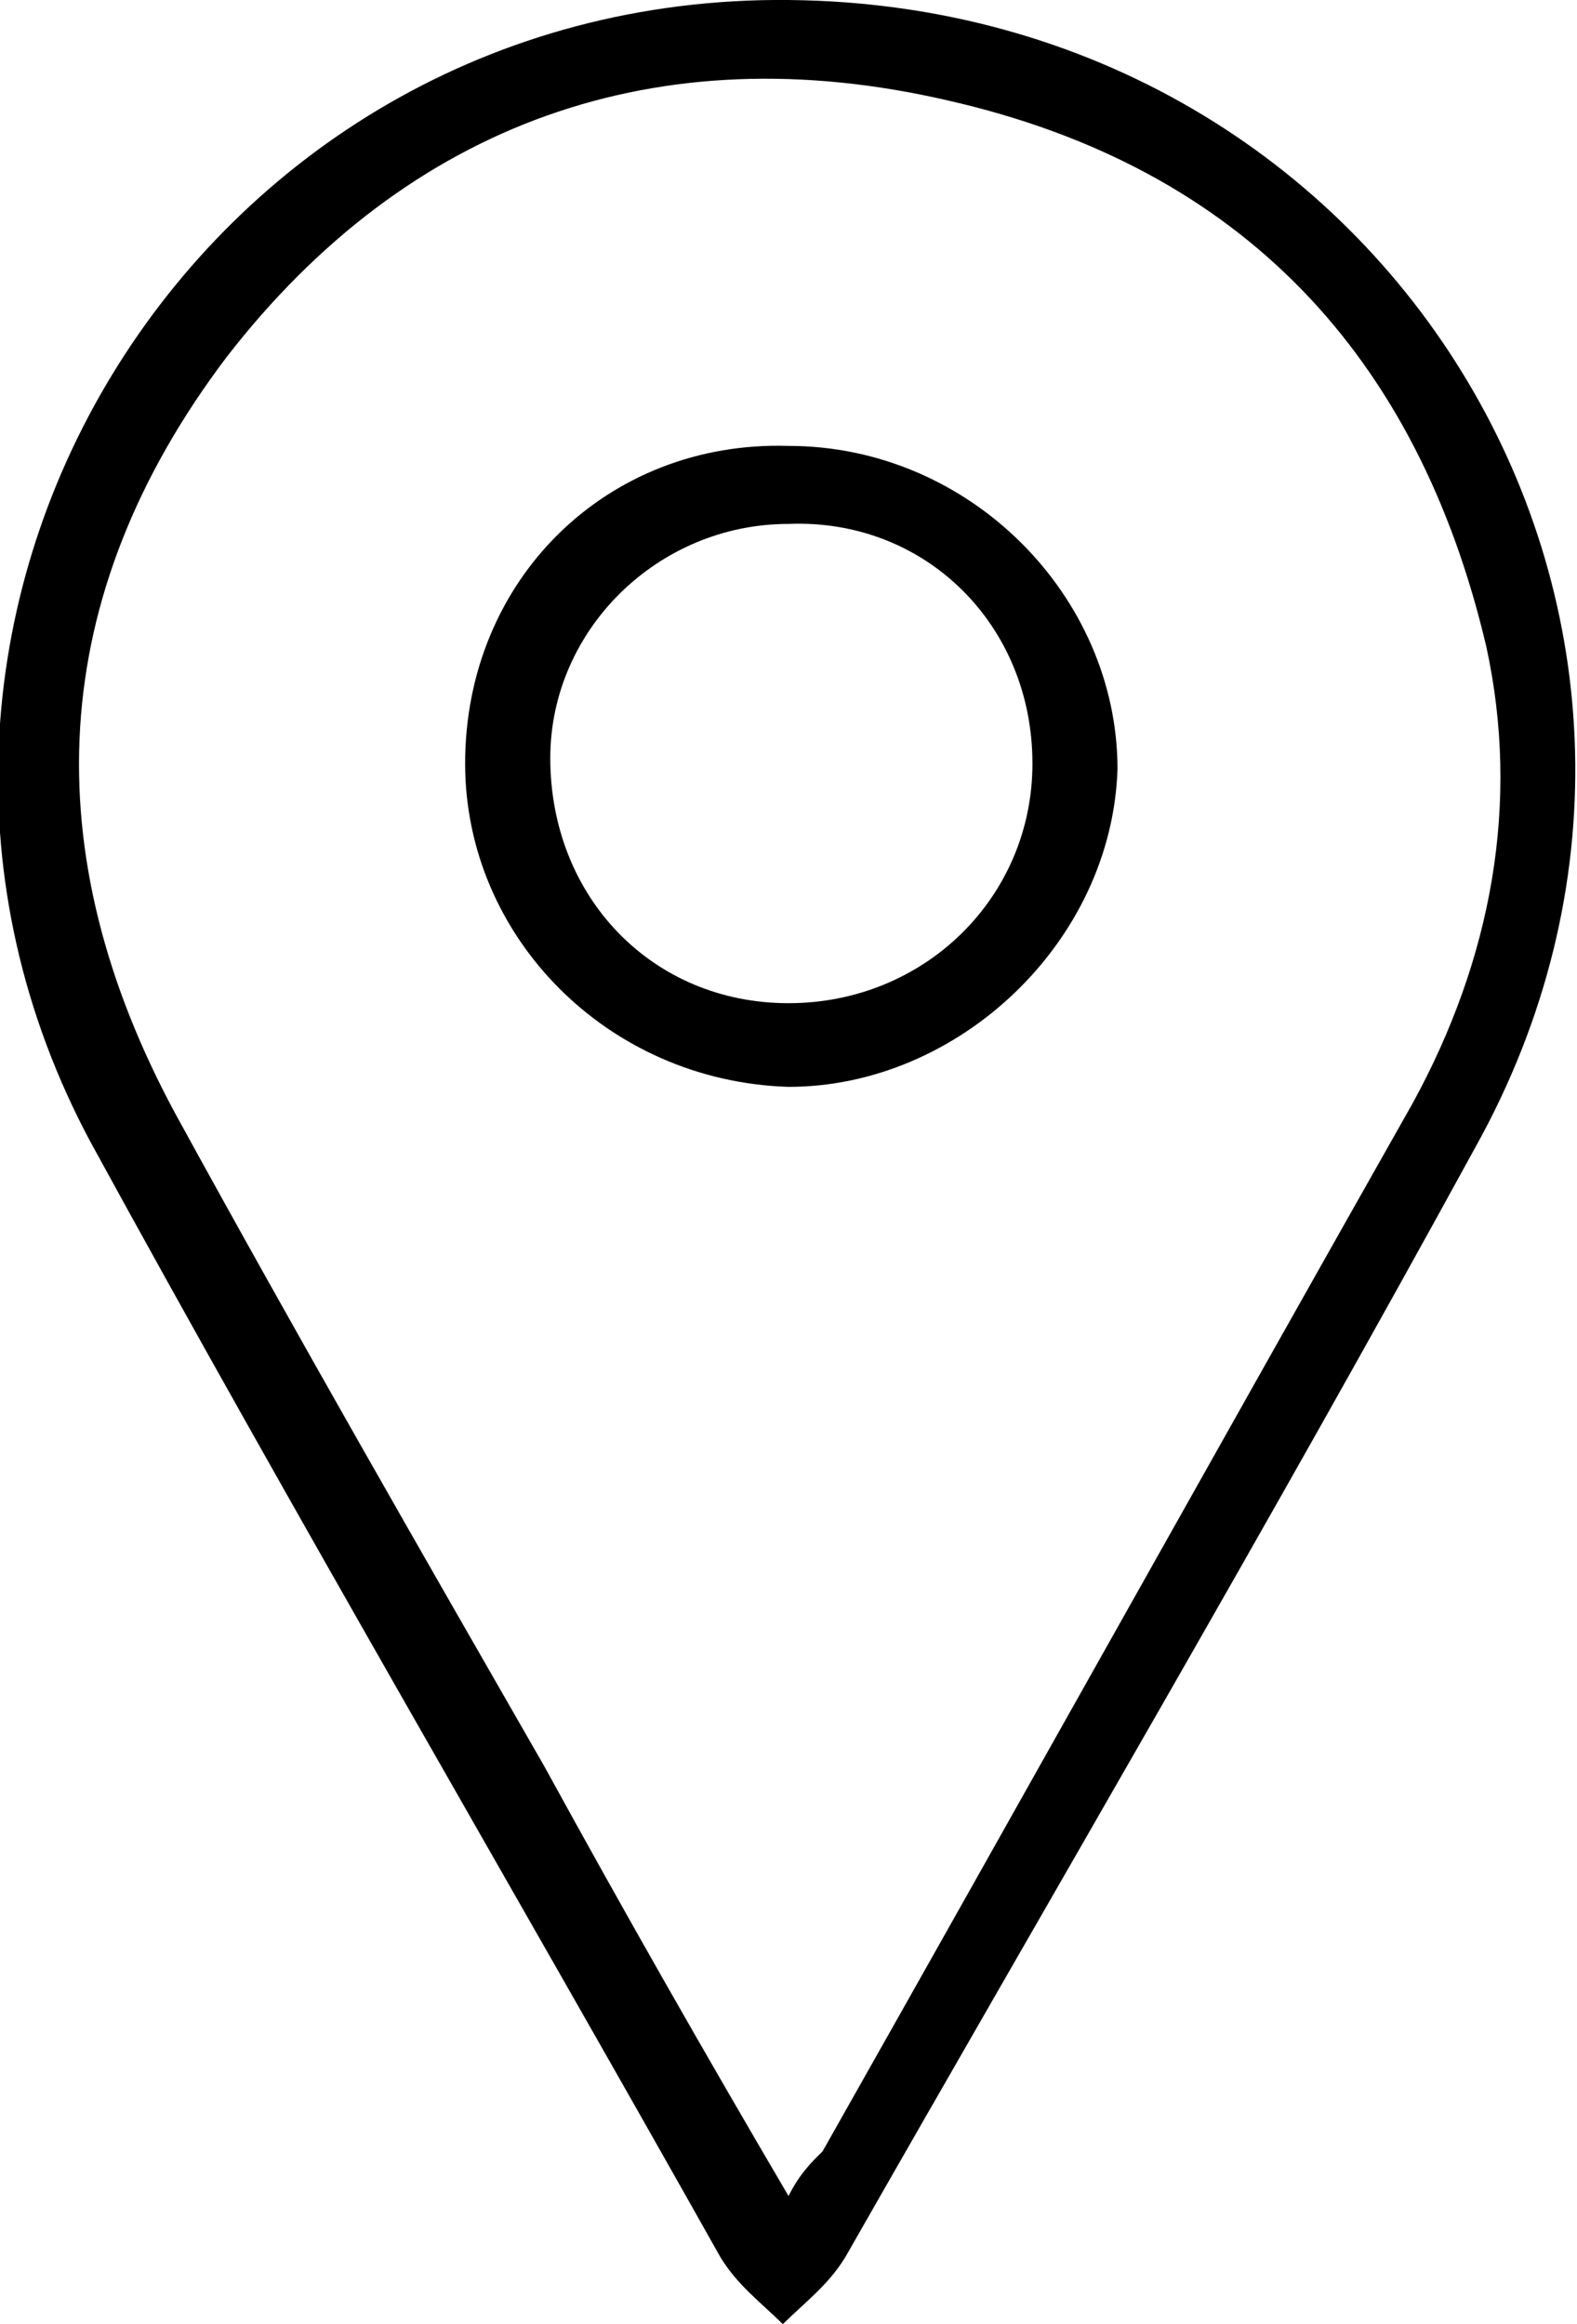 <svg width="19" height="28" viewBox="0 0 19 28" fill="none" xmlns="http://www.w3.org/2000/svg">
<g id="Frame" clip-path="url(#clip0_3_1198)">
<g id="Group">
<path id="Vector" d="M9.5 1.52678e-05C16.813 0.067 21.255 7.588 17.77 13.832C15.309 18.331 12.712 22.763 10.184 27.194C9.978 27.53 9.705 27.731 9.432 28C9.158 27.731 8.885 27.53 8.68 27.194C6.151 22.695 3.554 18.264 1.094 13.765C-2.255 7.52 2.324 -0.067 9.5 1.52678e-05ZM9.5 26.456C9.637 26.187 9.773 26.053 9.91 25.919C12.302 21.688 14.626 17.525 17.018 13.295C17.975 11.549 18.317 9.669 17.907 7.789C17.086 4.297 14.968 2.014 11.414 1.209C7.928 0.403 4.921 1.477 2.734 4.297C0.547 7.185 0.41 10.273 2.119 13.429C3.554 16.048 5.058 18.667 6.561 21.285C7.518 23.031 8.475 24.71 9.5 26.456Z" fill="black"/>
<path id="Vector_2" d="M9.5 5.372C11.687 5.372 13.464 7.185 13.464 9.266C13.396 11.348 11.55 13.094 9.5 13.094C7.313 13.026 5.604 11.281 5.604 9.199C5.604 6.983 7.313 5.305 9.5 5.372ZM12.439 9.199C12.439 7.52 11.14 6.245 9.5 6.312C7.928 6.312 6.63 7.588 6.63 9.132C6.63 10.81 7.86 12.086 9.5 12.086C11.14 12.086 12.439 10.81 12.439 9.199Z" fill="black"/>
</g>
</g>
<defs>
<clipPath id="clip0_3_1198">
<rect width="19" height="28" fill="white"/>
</clipPath>
</defs>
</svg>
